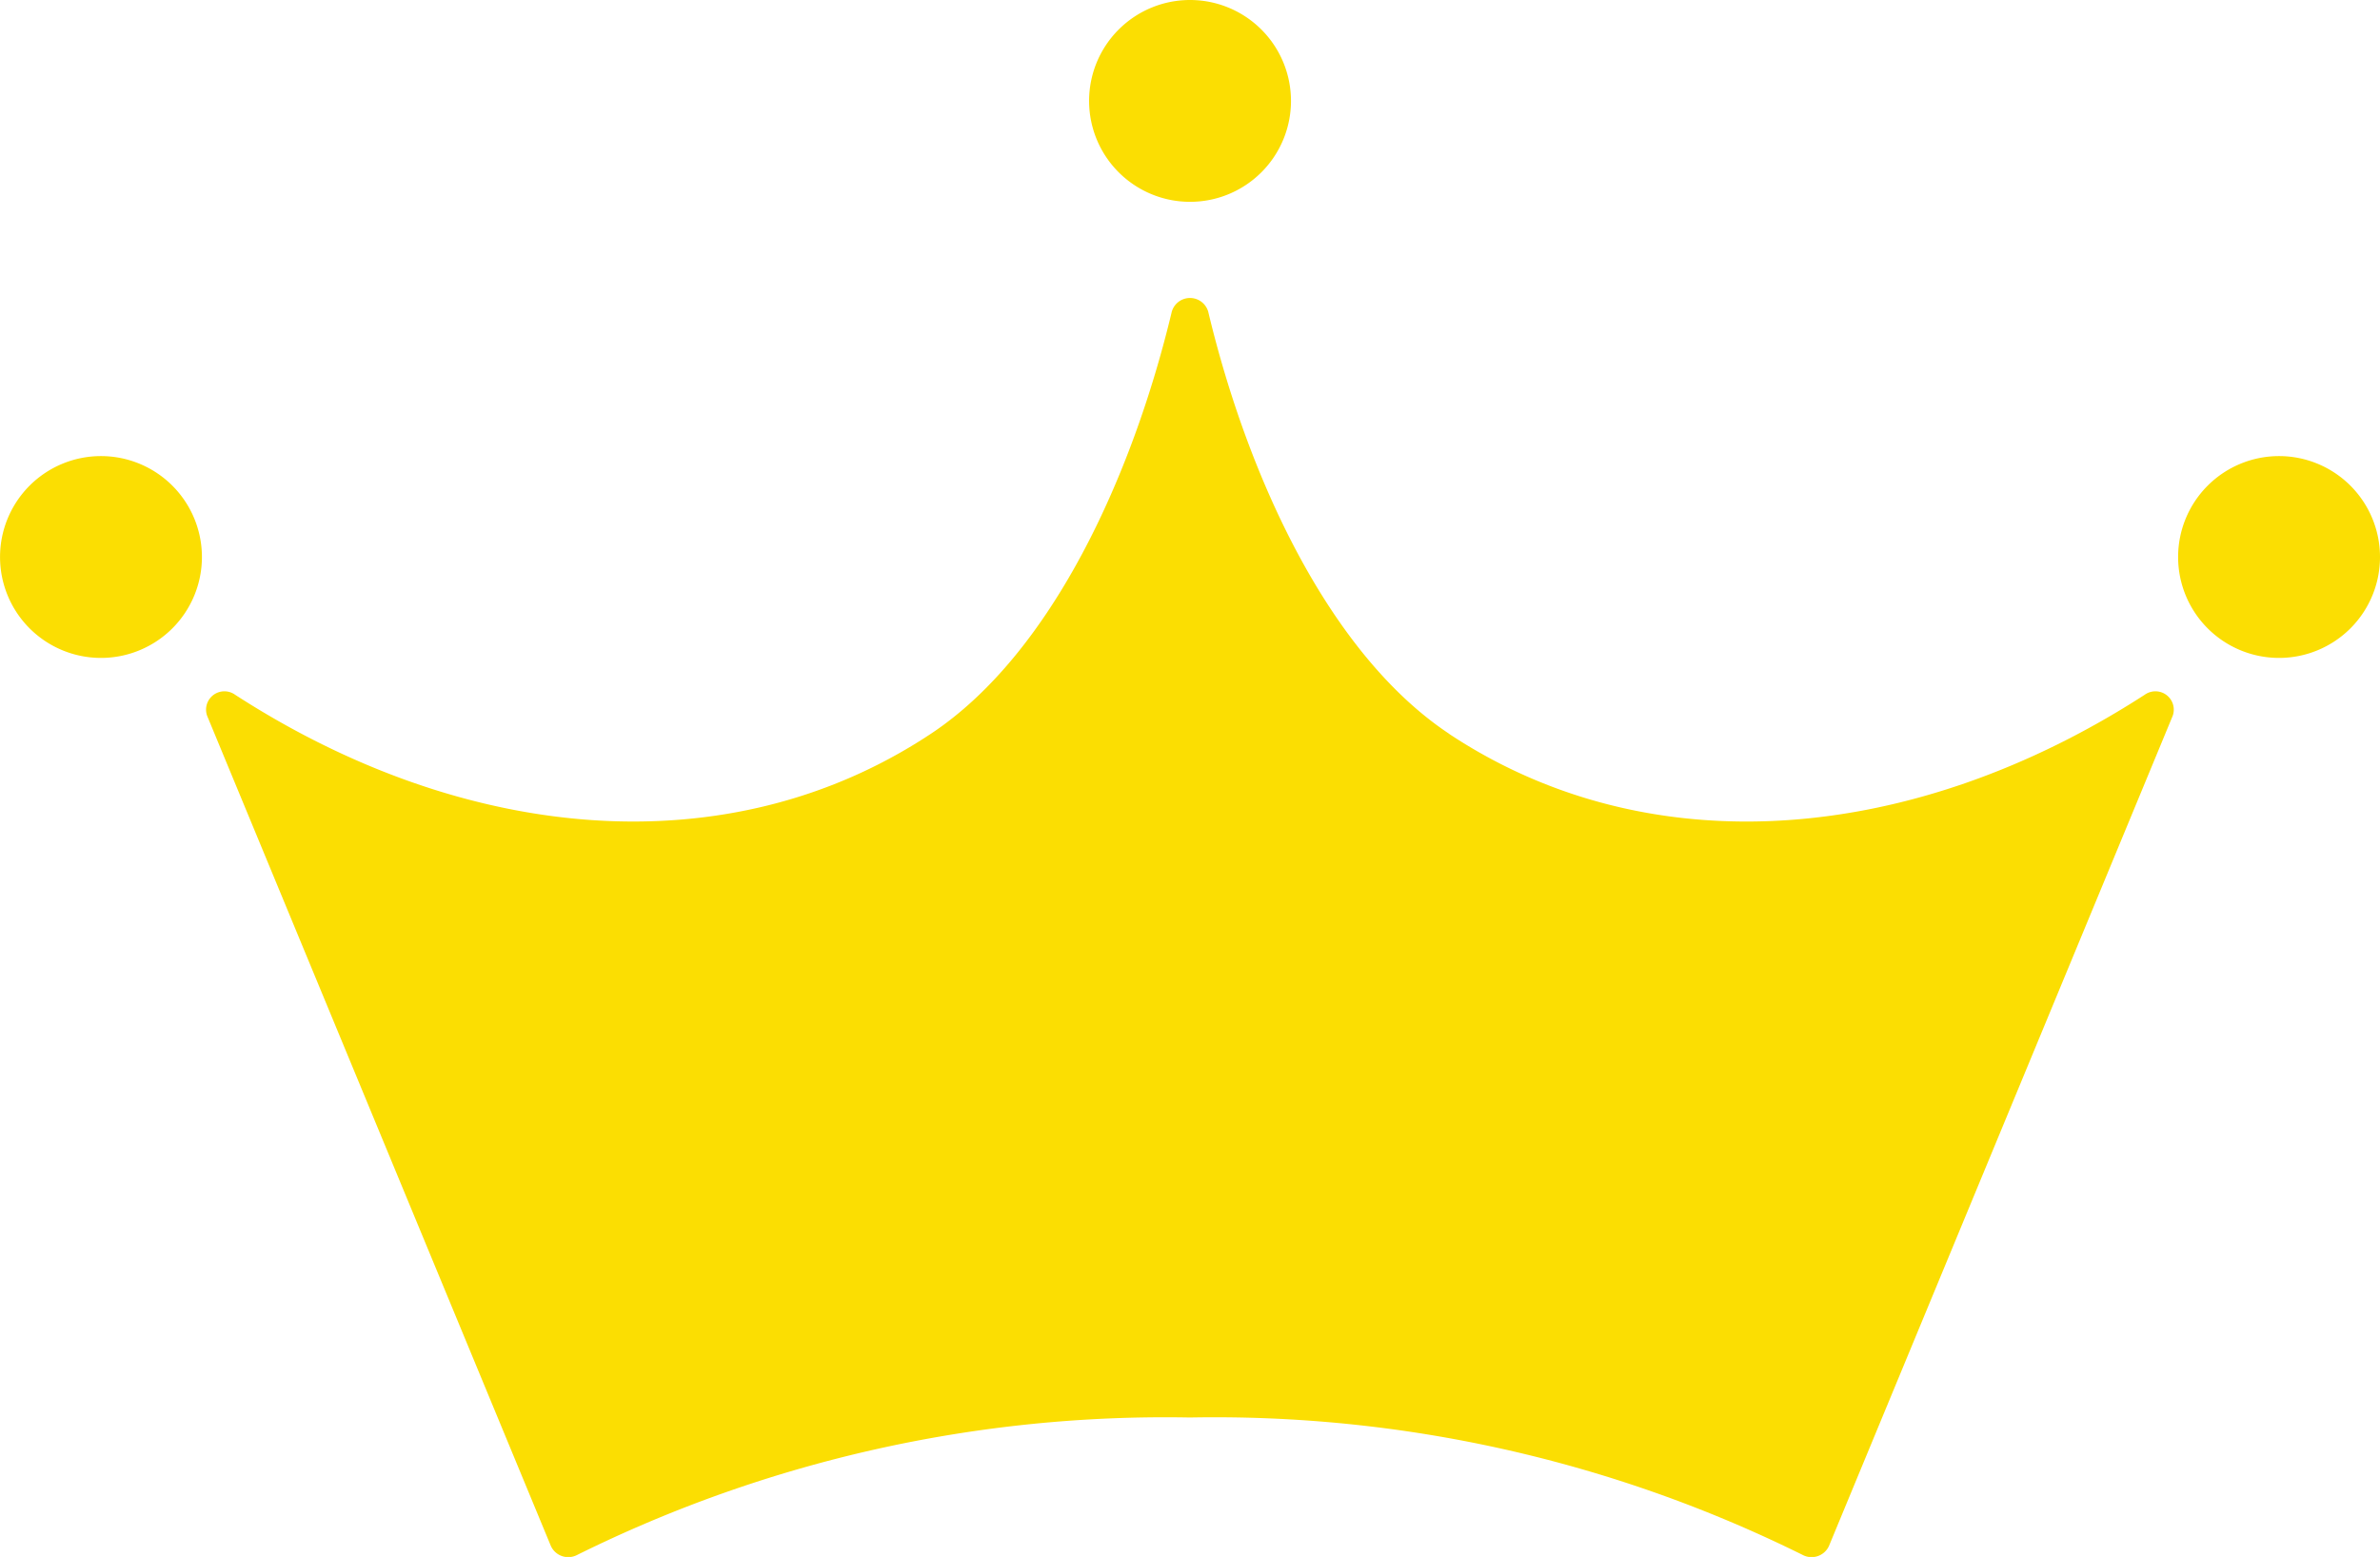 <svg xmlns="http://www.w3.org/2000/svg" xmlns:xlink="http://www.w3.org/1999/xlink" width="59.392" height="38.864" viewBox="0 0 59.392 38.864">
  <defs>
    <clipPath id="clip-path">
      <rect id="長方形_208" data-name="長方形 208" width="59.392" height="38.864" fill="#fbde02"/>
    </clipPath>
  </defs>
  <g id="グループ_78238" data-name="グループ 78238" transform="translate(-395 -7421.008)">
    <g id="グループ_78237" data-name="グループ 78237">
      <g id="グループ_118" data-name="グループ 118" transform="translate(395 7421.008)">
        <g id="グループ_99" data-name="グループ 99" transform="translate(0 0)" clip-path="url(#clip-path)">
          <path id="パス_233" data-name="パス 233" d="M37.535,20.3c-3.011-2-5.035-6.436-6.015-10.537a.473.473,0,0,0-.91,0c-.981,4.1-3,8.542-6.015,10.537-5.051,3.347-11.639,2.723-17.358-.976a.458.458,0,0,0-.7.523l8.578,20.723a.477.477,0,0,0,.662.223,33.036,33.036,0,0,1,15.286-3.428,33.036,33.036,0,0,1,15.286,3.428.477.477,0,0,0,.662-.223l8.578-20.723a.458.458,0,0,0-.7-.523c-5.719,3.7-12.307,4.323-17.358.976" transform="translate(-1.369 -1.981)" fill="#fbde02"/>
          <path id="パス_234" data-name="パス 234" d="M39.46,2.519A2.519,2.519,0,1,1,36.94,0,2.52,2.52,0,0,1,39.46,2.519" transform="translate(-7.244 0)" fill="#fbde02"/>
          <path id="パス_235" data-name="パス 235" d="M5.039,16.938a2.519,2.519,0,1,1-2.519-2.519,2.52,2.52,0,0,1,2.519,2.519" transform="translate(0 -3.034)" fill="#fbde02"/>
          <path id="パス_236" data-name="パス 236" d="M73.881,16.938a2.519,2.519,0,1,1-2.519-2.519,2.52,2.52,0,0,1,2.519,2.519" transform="translate(-14.489 -3.034)" fill="#fbde02"/>
        </g>
      </g>
    </g>
  </g>
</svg>
